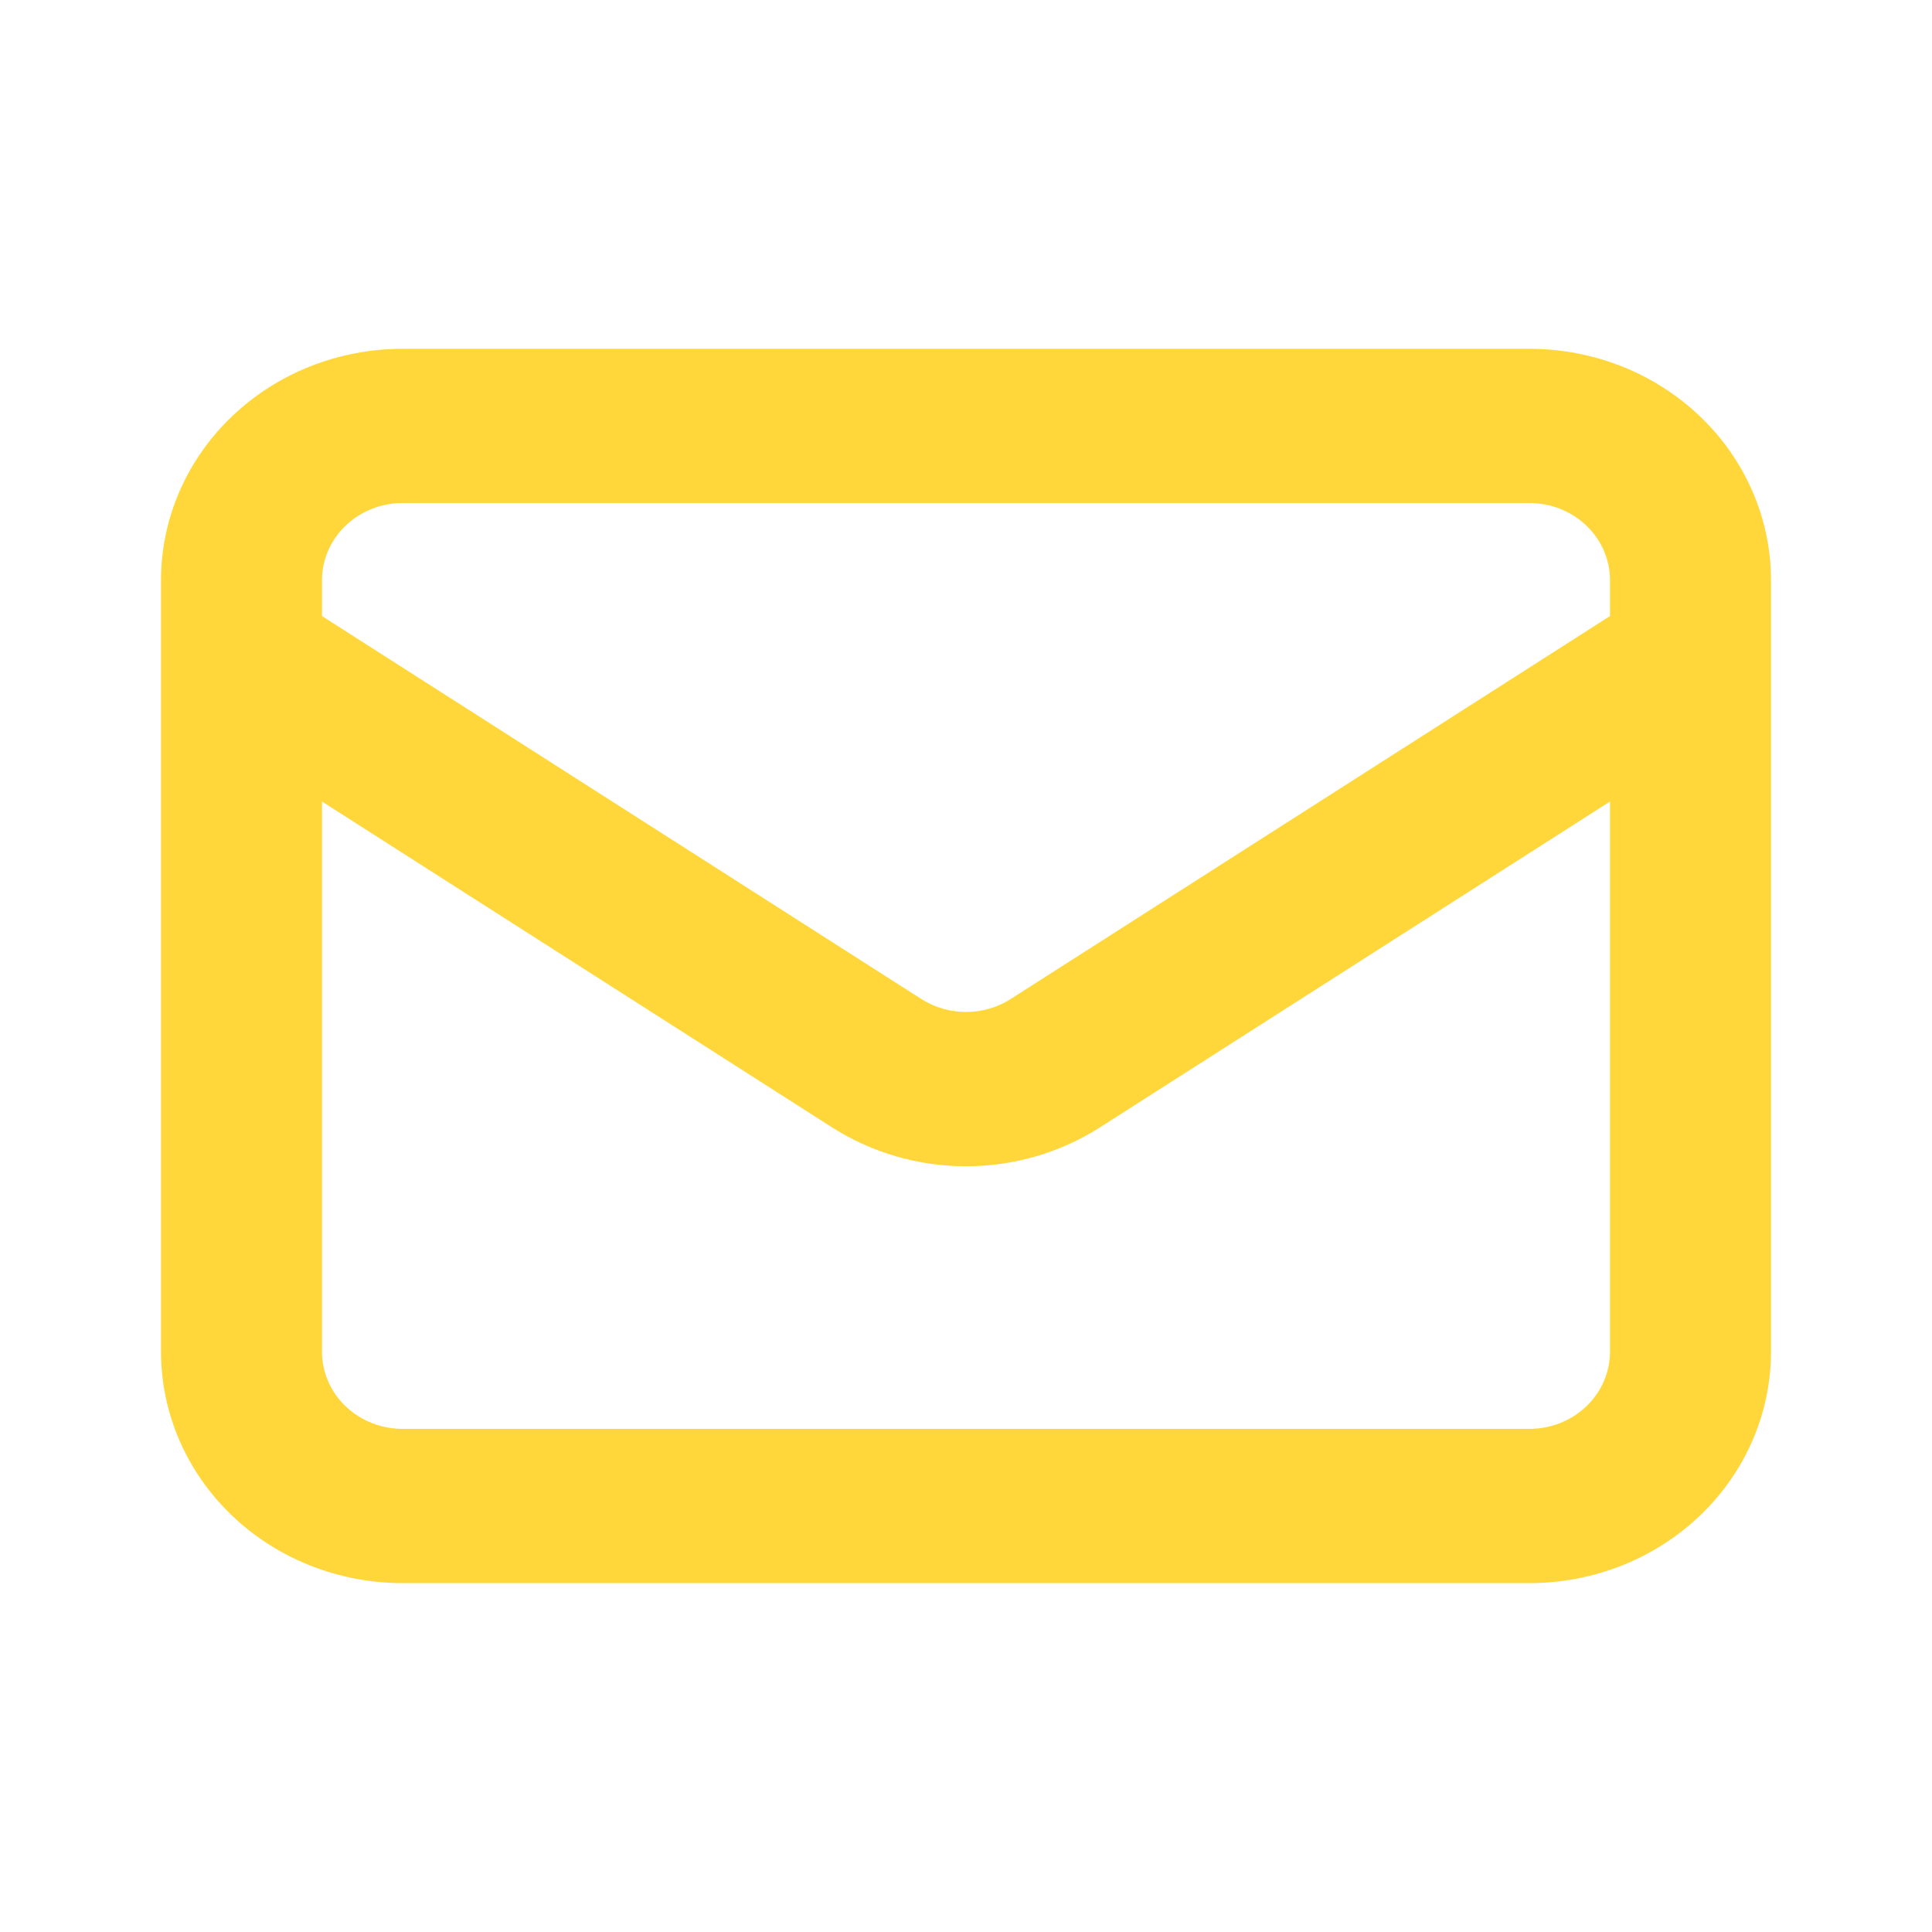 <svg xmlns="http://www.w3.org/2000/svg" width="24" height="24" viewBox="0 0 24 24" fill="none">
  <path fill-rule="evenodd" clip-rule="evenodd" d="M2.879 5.175C3.441 4.636 4.204 4.333 5 4.333H19C19.796 4.333 20.559 4.636 21.121 5.175C21.684 5.714 22 6.445 22 7.208V8.151C22 8.161 22 8.17 22 8.179V16.791C22 17.554 21.684 18.285 21.121 18.824C20.559 19.363 19.796 19.666 19 19.666H5C4.204 19.666 3.441 19.363 2.879 18.824C2.316 18.285 2 17.554 2 16.791V8.179C2 8.17 2 8.161 2 8.151V7.208C2 6.445 2.316 5.714 2.879 5.175ZM4 9.957V16.791C4 17.045 4.105 17.289 4.293 17.469C4.481 17.648 4.735 17.75 5 17.75H19C19.265 17.75 19.52 17.648 19.707 17.469C19.895 17.289 20 17.045 20 16.791V9.957L13.665 14.004C13.665 14.004 13.665 14.004 13.665 14.004C13.172 14.319 12.593 14.488 12 14.488C11.408 14.488 10.828 14.319 10.335 14.004C10.335 14.004 10.335 14.004 10.335 14.004L4 9.957ZM20 7.653L12.555 12.41L12.555 12.41C12.391 12.515 12.198 12.571 12 12.571C11.803 12.571 11.609 12.515 11.445 12.41L11.445 12.41L4 7.653V7.208C4 6.954 4.105 6.71 4.293 6.53C4.481 6.35 4.735 6.249 5 6.249H19C19.265 6.249 19.52 6.35 19.707 6.53C19.895 6.71 20 6.954 20 7.208V7.653Z" fill="#FFD73B"/>
</svg>